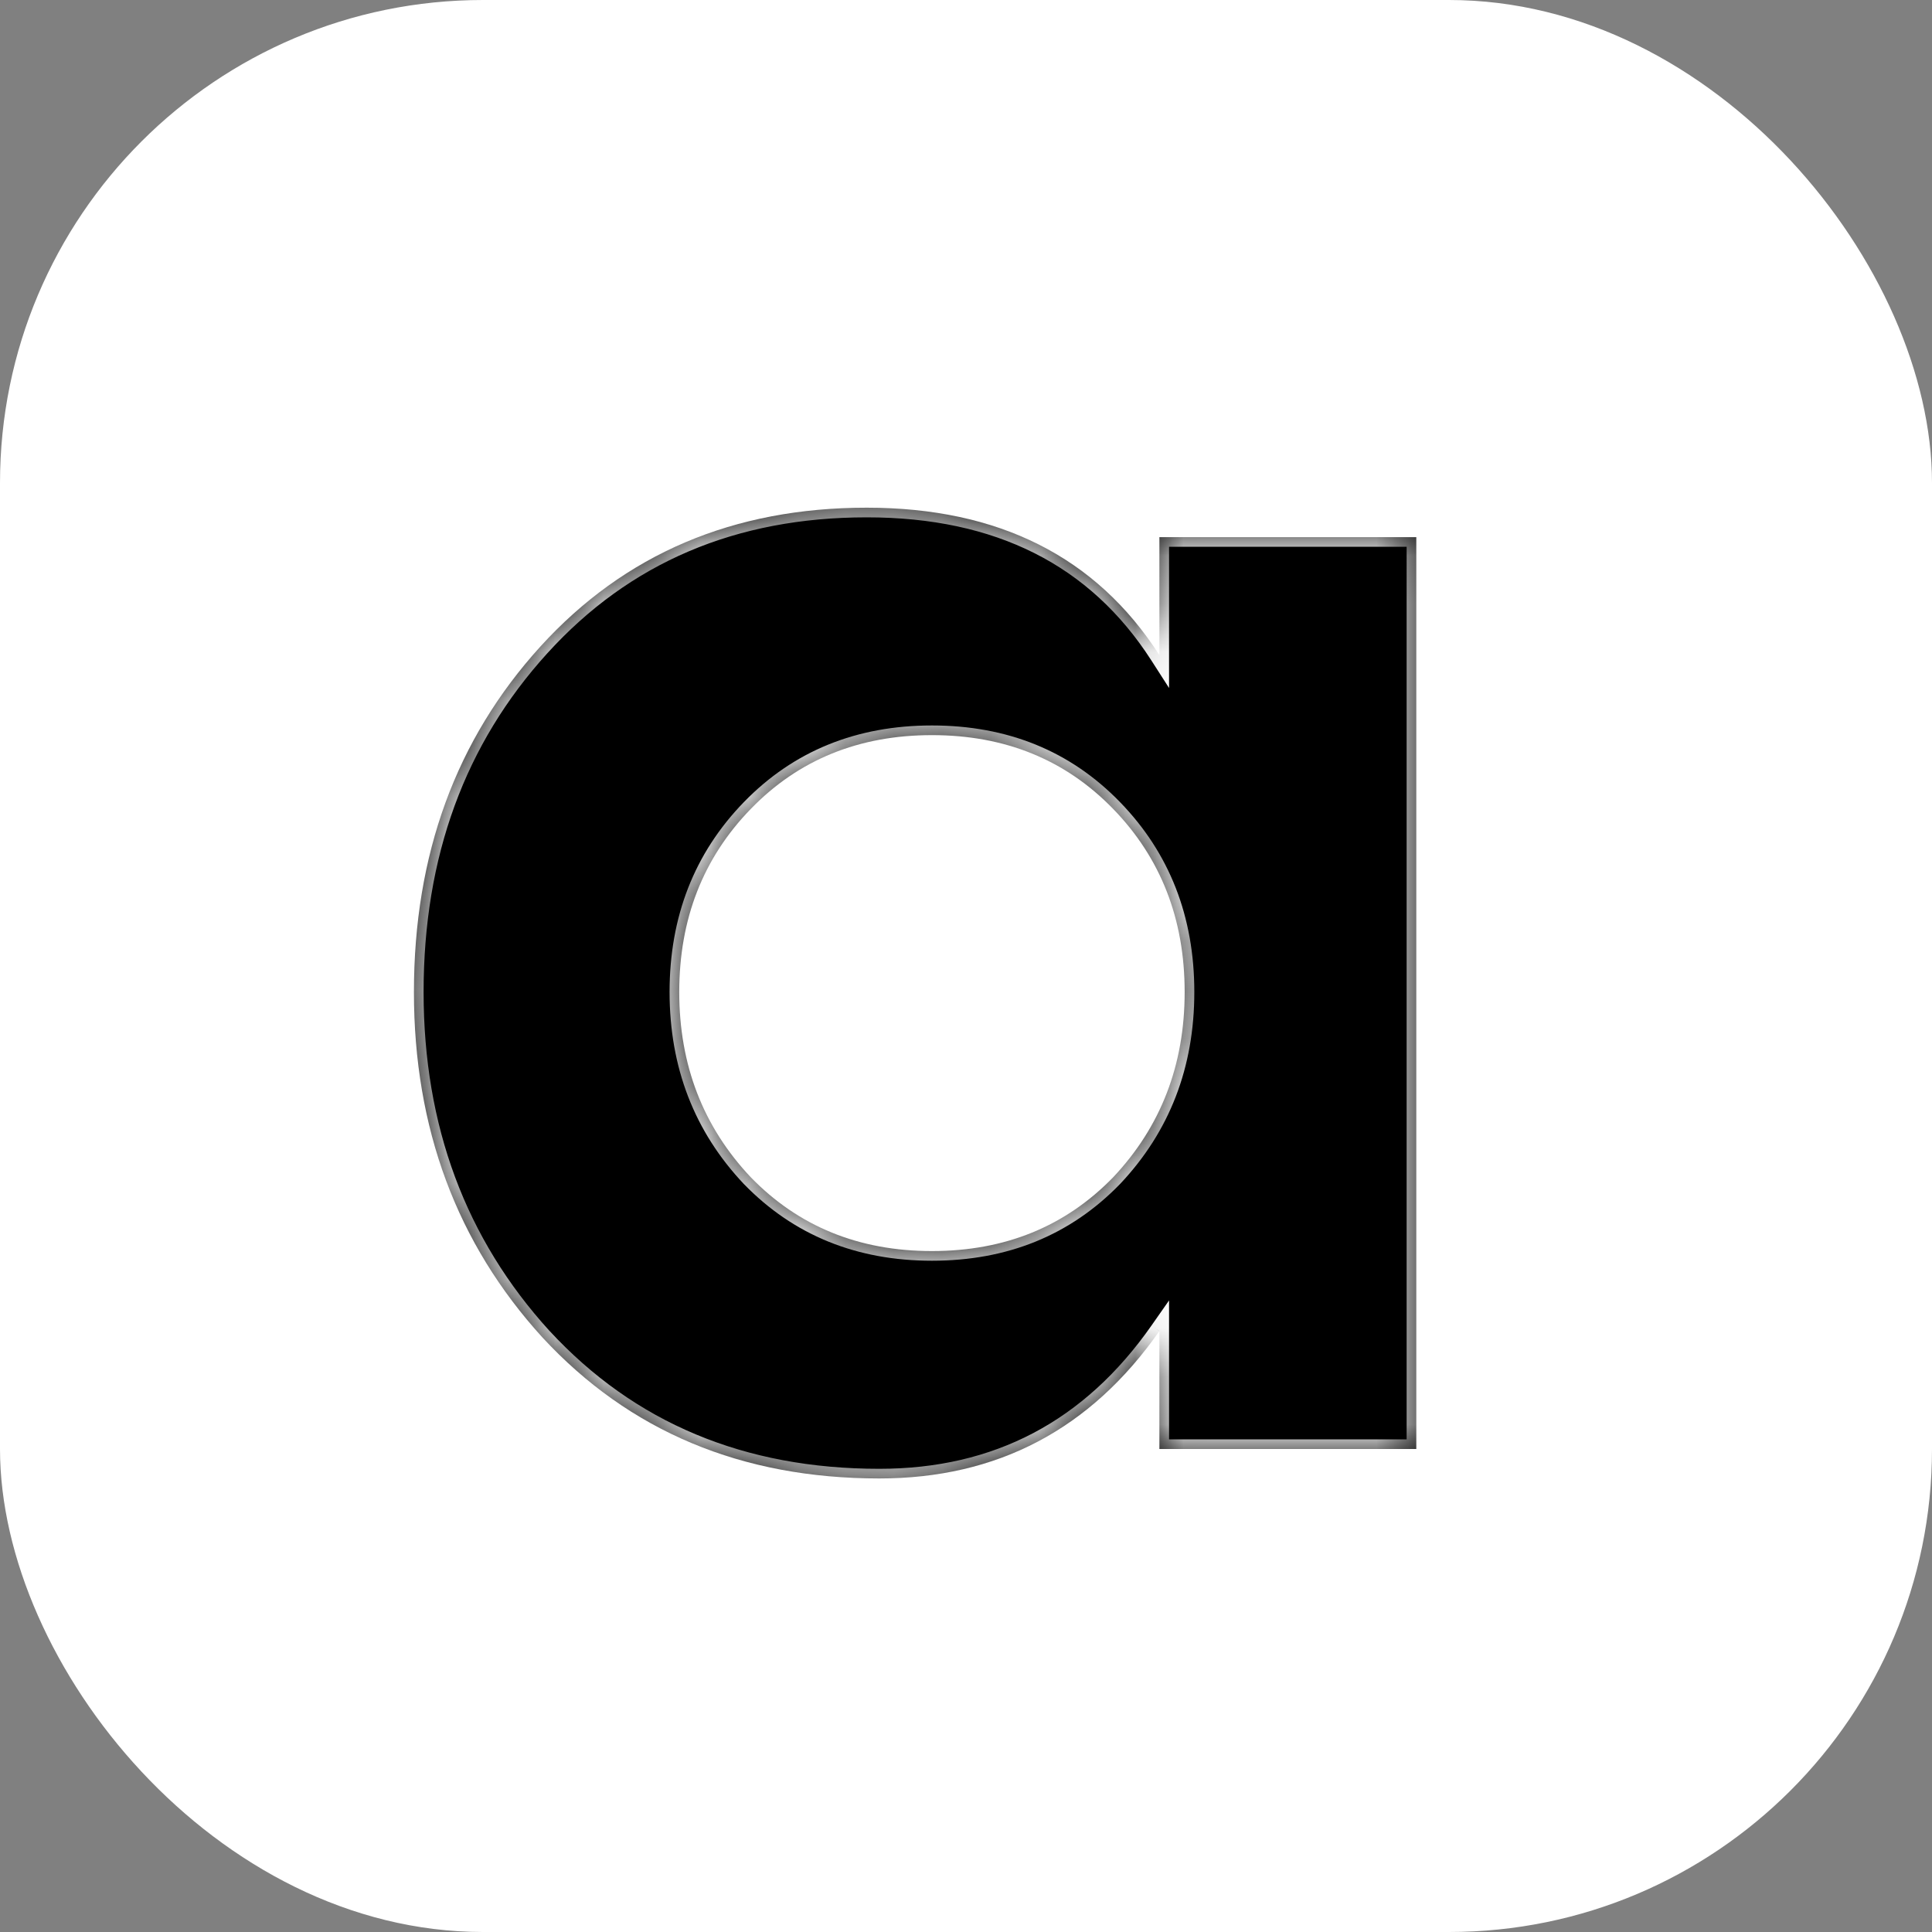 <?xml version="1.0" encoding="UTF-8"?> <svg xmlns="http://www.w3.org/2000/svg" width="40" height="40" viewBox="0 0 40 40" fill="none"><rect x="0" y="0" width="40" height="40" fill="#808080" stroke="none"/><rect width="40" height="40" rx="10" fill="white"></rect><mask id="path-2-inside-1_3703_6999" fill="white"><path d="M24.004 13.563V11.121H29.323V30H24.004V27.558C22.58 29.593 20.647 30.61 18.205 30.61C15.357 30.61 13.031 29.637 11.229 27.689C9.456 25.742 8.57 23.358 8.57 20.539C8.57 17.69 9.442 15.307 11.186 13.388C12.93 11.47 15.182 10.511 17.944 10.511C20.676 10.511 22.696 11.528 24.004 13.563ZM23.045 16.746C22.056 15.728 20.807 15.22 19.295 15.22C17.784 15.22 16.534 15.728 15.546 16.746C14.557 17.763 14.063 19.027 14.063 20.539C14.063 22.05 14.557 23.329 15.546 24.376C16.534 25.393 17.784 25.902 19.295 25.902C20.807 25.902 22.056 25.393 23.045 24.376C24.033 23.329 24.527 22.05 24.527 20.539C24.527 19.027 24.033 17.763 23.045 16.746Z"></path></mask><path d="M24.004 13.563V11.121H29.323V30H24.004V27.558C22.58 29.593 20.647 30.61 18.205 30.61C15.357 30.61 13.031 29.637 11.229 27.689C9.456 25.742 8.57 23.358 8.57 20.539C8.57 17.69 9.442 15.307 11.186 13.388C12.93 11.47 15.182 10.511 17.944 10.511C20.676 10.511 22.696 11.528 24.004 13.563ZM23.045 16.746C22.056 15.728 20.807 15.22 19.295 15.22C17.784 15.22 16.534 15.728 15.546 16.746C14.557 17.763 14.063 19.027 14.063 20.539C14.063 22.05 14.557 23.329 15.546 24.376C16.534 25.393 17.784 25.902 19.295 25.902C20.807 25.902 22.056 25.393 23.045 24.376C24.033 23.329 24.527 22.05 24.527 20.539C24.527 19.027 24.033 17.763 23.045 16.746Z" fill="black"></path><path d="M24.004 13.563L23.836 13.671L24.204 14.244V13.563H24.004ZM24.004 11.121V10.921H23.804V11.121H24.004ZM29.323 11.121H29.523V10.921H29.323V11.121ZM29.323 30V30.2H29.523V30H29.323ZM24.004 30H23.804V30.2H24.004V30ZM24.004 27.558H24.204V26.924L23.84 27.444L24.004 27.558ZM11.229 27.689L11.081 27.824L11.082 27.825L11.229 27.689ZM11.186 13.388L11.334 13.523L11.334 13.523L11.186 13.388ZM23.045 16.746L23.188 16.606L23.188 16.606L23.045 16.746ZM15.546 16.746L15.689 16.885L15.689 16.885L15.546 16.746ZM15.546 24.376L15.4 24.513L15.402 24.515L15.546 24.376ZM23.045 24.376L23.188 24.515L23.19 24.513L23.045 24.376ZM24.204 13.563V11.121H23.804V13.563H24.204ZM24.004 11.321H29.323V10.921H24.004V11.321ZM29.123 11.121V30H29.523V11.121H29.123ZM29.323 29.8H24.004V30.2H29.323V29.8ZM24.204 30V27.558H23.804V30H24.204ZM23.84 27.444C22.453 29.426 20.58 30.41 18.205 30.41V30.81C20.713 30.81 22.707 29.76 24.168 27.673L23.84 27.444ZM18.205 30.41C15.408 30.41 13.137 29.457 11.376 27.553L11.082 27.825C12.925 29.817 15.306 30.81 18.205 30.81V30.41ZM11.377 27.555C9.64 25.647 8.77 23.312 8.77 20.539H8.37C8.37 23.404 9.272 25.837 11.081 27.824L11.377 27.555ZM8.77 20.539C8.77 17.735 9.626 15.401 11.334 13.523L11.038 13.254C9.257 15.213 8.37 17.646 8.37 20.539H8.77ZM11.334 13.523C13.037 11.649 15.235 10.711 17.944 10.711V10.311C15.13 10.311 12.822 11.291 11.038 13.254L11.334 13.523ZM17.944 10.711C20.618 10.711 22.57 11.702 23.836 13.671L24.172 13.455C22.822 11.354 20.733 10.311 17.944 10.311V10.711ZM23.188 16.606C22.16 15.547 20.857 15.02 19.295 15.02V15.42C20.757 15.42 21.953 15.909 22.901 16.885L23.188 16.606ZM19.295 15.02C17.734 15.02 16.431 15.547 15.402 16.606L15.689 16.885C16.637 15.909 17.834 15.42 19.295 15.42V15.02ZM15.402 16.606C14.375 17.663 13.863 18.979 13.863 20.539H14.263C14.263 19.076 14.74 17.862 15.689 16.885L15.402 16.606ZM13.863 20.539C13.863 22.099 14.375 23.427 15.4 24.513L15.691 24.238C14.74 23.231 14.263 22.002 14.263 20.539H13.863ZM15.402 24.515C16.431 25.574 17.734 26.102 19.295 26.102V25.702C17.834 25.702 16.637 25.212 15.689 24.236L15.402 24.515ZM19.295 26.102C20.857 26.102 22.16 25.574 23.188 24.515L22.901 24.236C21.953 25.212 20.757 25.702 19.295 25.702V26.102ZM23.19 24.513C24.215 23.427 24.727 22.099 24.727 20.539H24.327C24.327 22.002 23.851 23.231 22.899 24.238L23.19 24.513ZM24.727 20.539C24.727 18.979 24.215 17.663 23.188 16.606L22.901 16.885C23.851 17.862 24.327 19.076 24.327 20.539H24.727Z" fill="white" mask="url(#path-2-inside-1_3703_6999)"></path></svg> 
